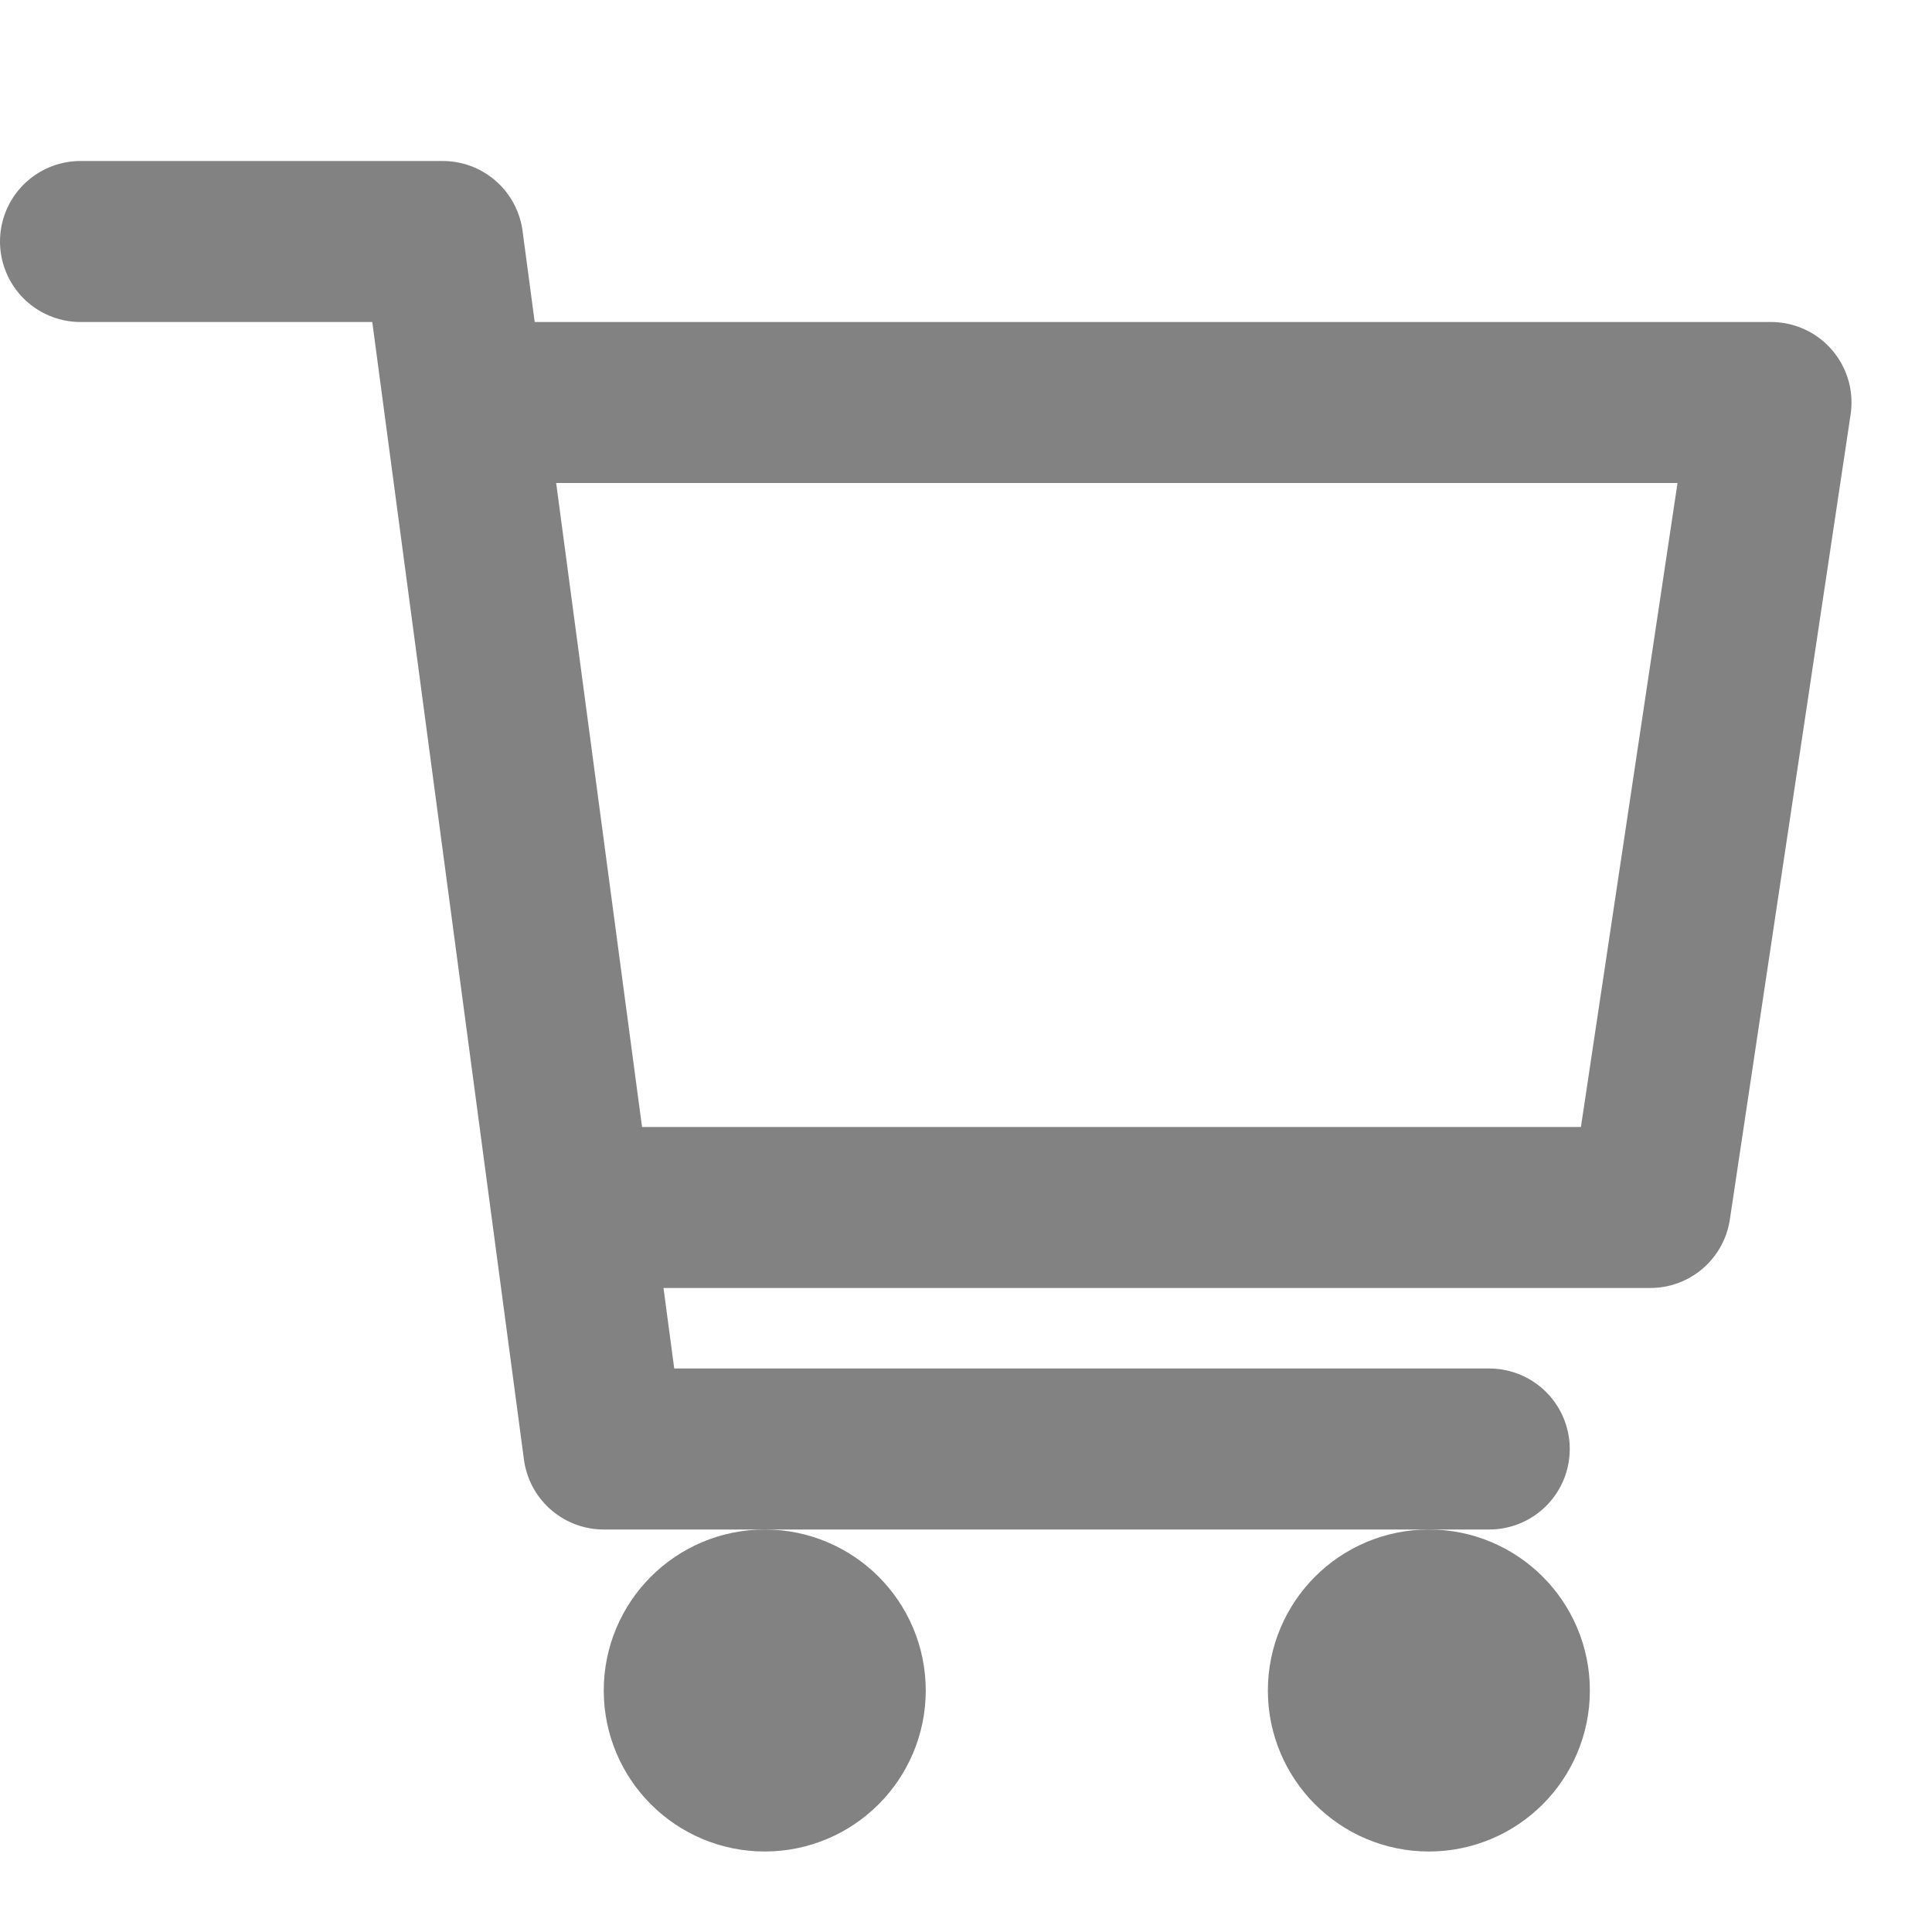 <svg width="24" height="24" viewBox="0 0 24 24" fill="none" xmlns="http://www.w3.org/2000/svg">
<path d="M1 3H5.5L7.5 18H18.5" stroke="#828282" stroke-width="2" stroke-miterlimit="10" stroke-linecap="round" stroke-linejoin="round"/>
<path d="M7.5 15H20.5L22 5H6" stroke="#828282" stroke-width="2" stroke-miterlimit="10" stroke-linecap="round" stroke-linejoin="round"/>
<path d="M9.5 22C10.052 22 10.5 21.552 10.5 21C10.5 20.448 10.052 20 9.5 20C8.948 20 8.5 20.448 8.5 21C8.5 21.552 8.948 22 9.5 22Z" stroke="#828282" stroke-width="2" stroke-miterlimit="10" stroke-linecap="round" stroke-linejoin="round"/>
<path d="M17.75 22C18.302 22 18.75 21.552 18.75 21C18.75 20.448 18.302 20 17.75 20C17.198 20 16.75 20.448 16.75 21C16.75 21.552 17.198 22 17.75 22Z" stroke="#828282" stroke-width="2" stroke-miterlimit="10" stroke-linecap="round" stroke-linejoin="round"/>
</svg>
